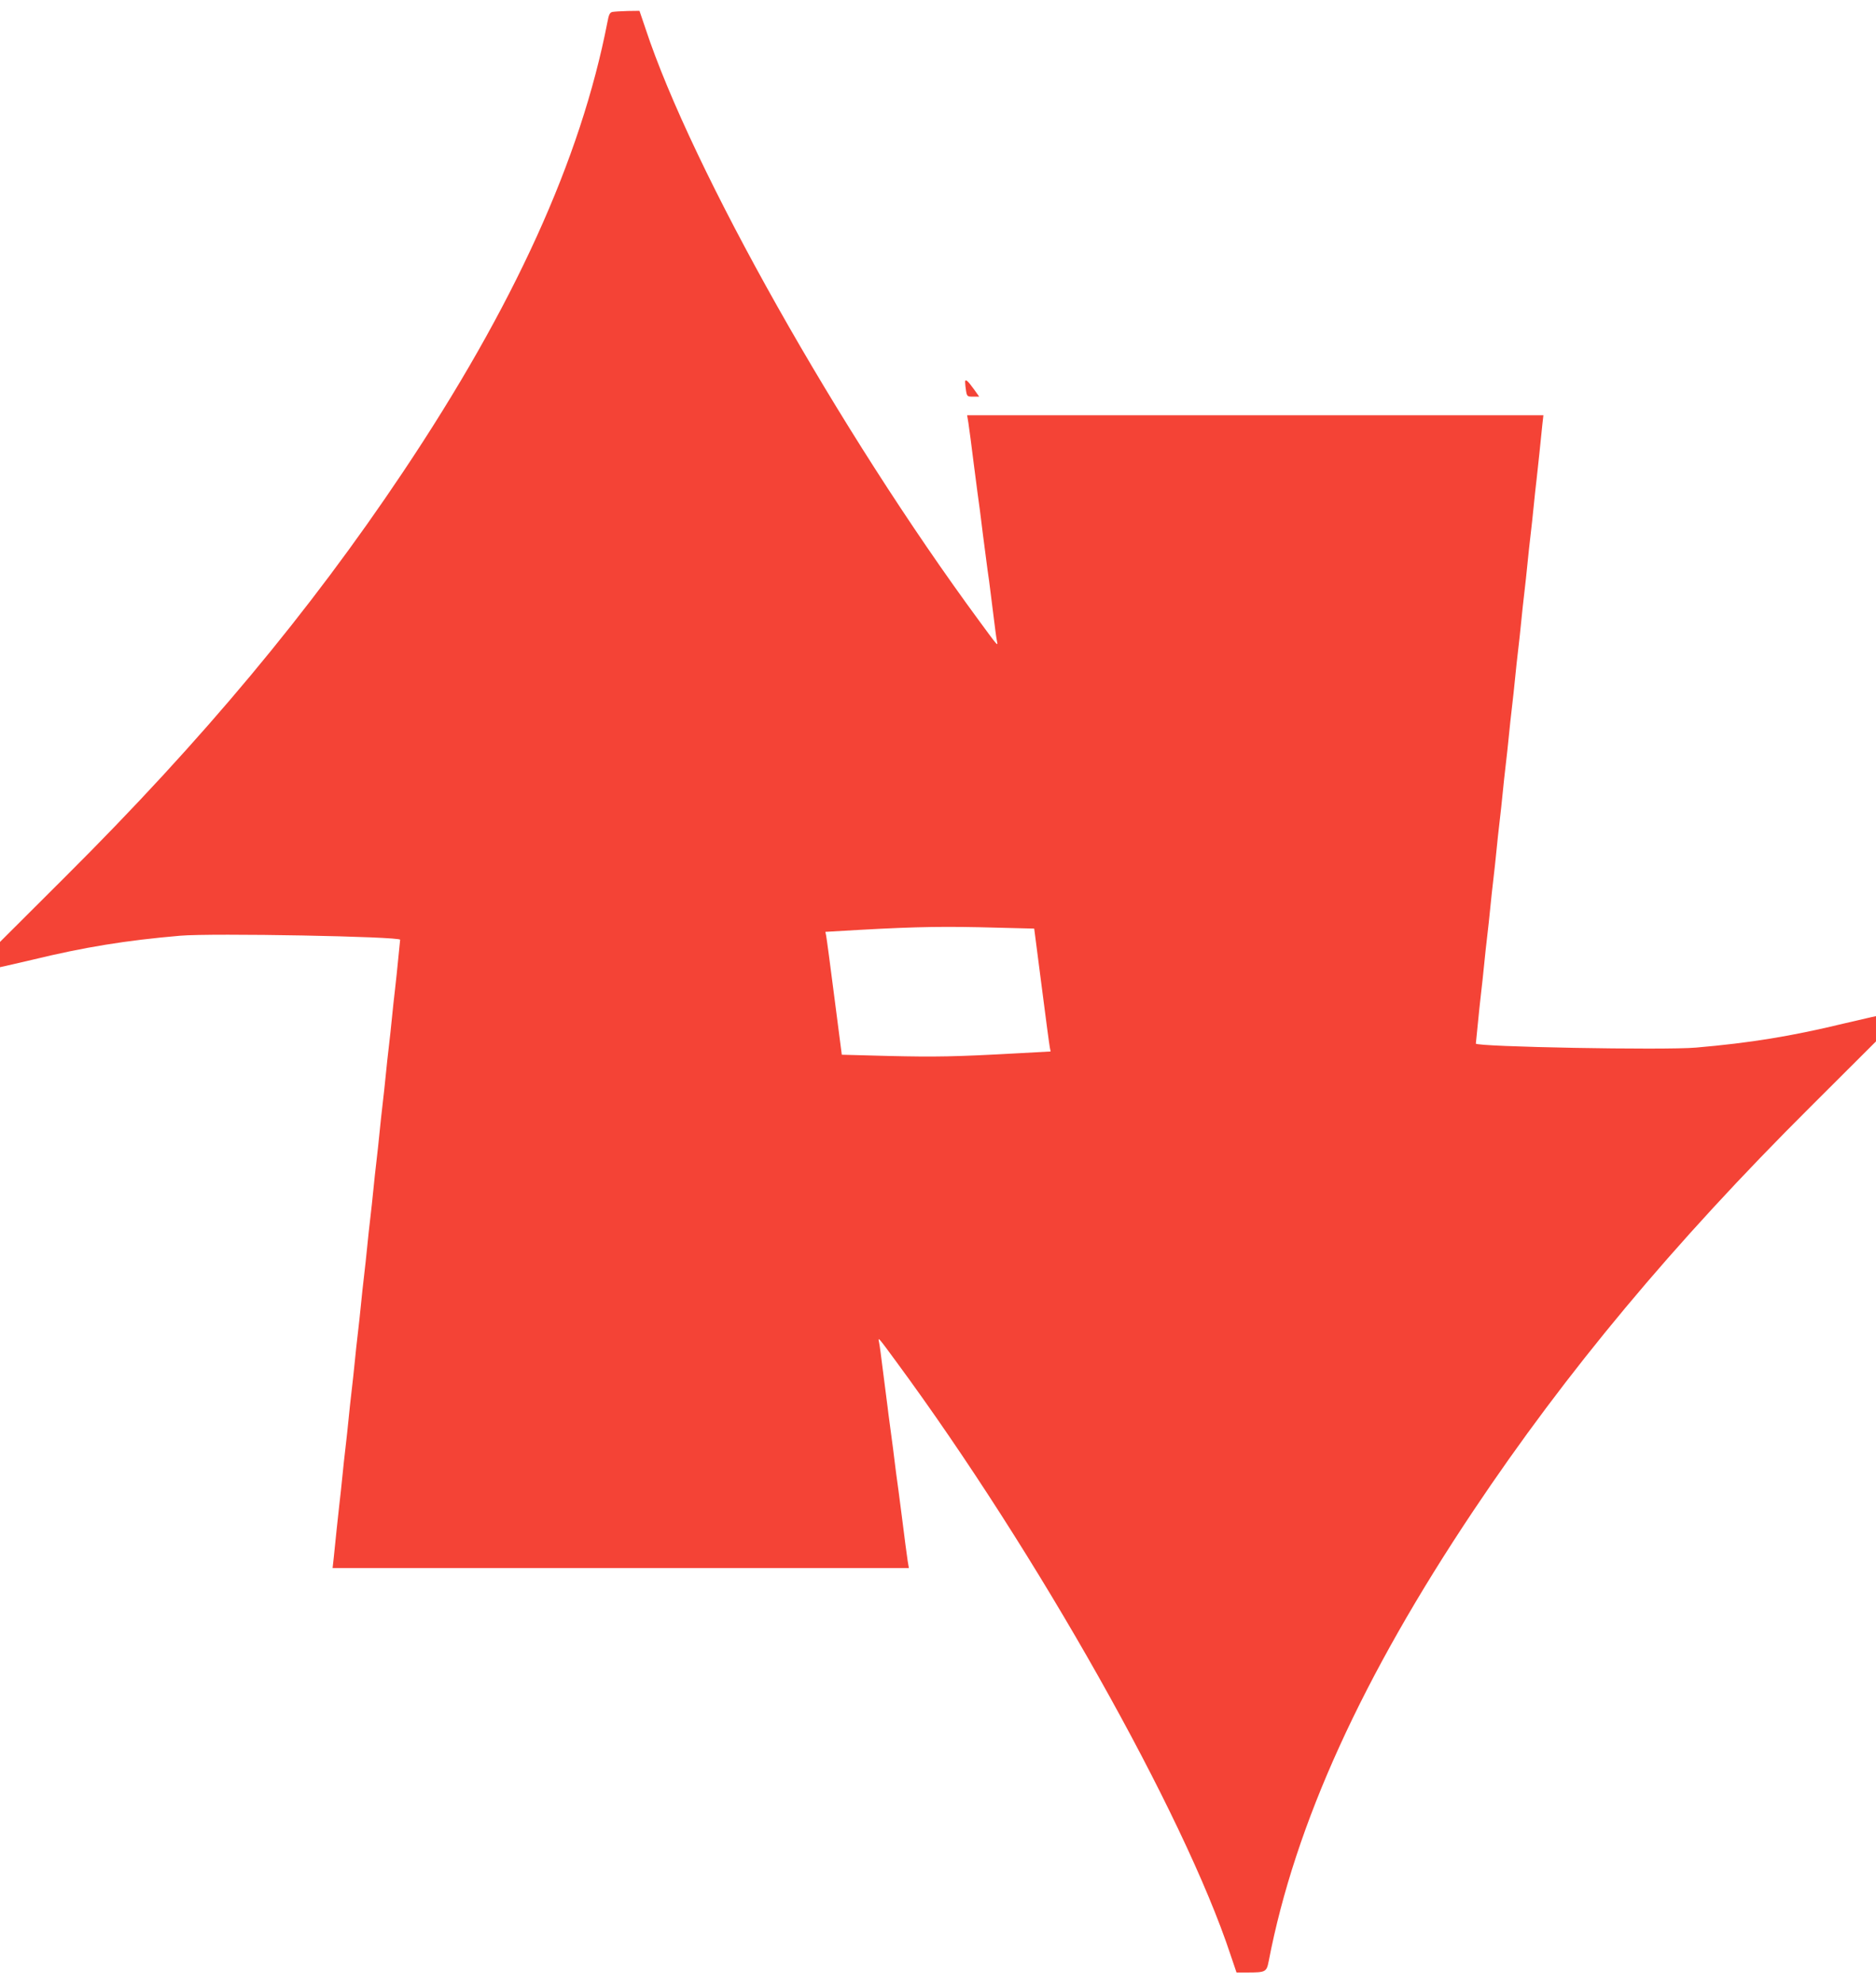 <?xml version="1.0" standalone="no"?>
<!DOCTYPE svg PUBLIC "-//W3C//DTD SVG 20010904//EN"
 "http://www.w3.org/TR/2001/REC-SVG-20010904/DTD/svg10.dtd">
<svg version="1.0" xmlns="http://www.w3.org/2000/svg"
 width="1211pt" height="1280pt" viewBox="0 0 1211 1280"
 preserveAspectRatio="xMidYMid meet">
<g transform="translate(0,1280) scale(0.1,-0.1)"
fill="#f44336" stroke="none">
<path d="M3954 12723 c-17 -3 -24 -16 -33 -66 -172 -884 -602 -1832 -1322
-2907 -600 -897 -1291 -1726 -2176 -2607 l-423 -422 0 -81 0 -82 32 7 c18 4
96 22 173 40 342 83 609 126 957 156 205 18 1425 -5 1421 -26 -1 -6 -6 -60
-12 -120 -6 -61 -15 -150 -21 -200 -6 -49 -15 -133 -20 -185 -5 -52 -14 -135
-20 -185 -6 -49 -15 -133 -20 -185 -5 -52 -14 -135 -20 -185 -6 -49 -15 -133
-20 -185 -5 -52 -14 -135 -20 -185 -6 -49 -15 -133 -20 -185 -5 -52 -14 -135
-20 -185 -6 -49 -15 -133 -20 -185 -5 -52 -14 -135 -20 -185 -6 -49 -15 -133
-20 -185 -5 -52 -14 -135 -20 -185 -6 -49 -15 -133 -20 -185 -5 -52 -14 -135
-20 -185 -6 -49 -15 -133 -20 -185 -5 -52 -14 -135 -20 -185 -6 -49 -15 -133
-20 -185 -5 -52 -14 -135 -20 -185 -10 -87 -23 -215 -36 -342 l-7 -63 1860 0
1860 0 -8 48 c-4 26 -10 72 -14 102 -4 30 -13 105 -21 165 -8 61 -19 144 -24
185 -6 41 -12 91 -15 110 -2 19 -12 91 -20 160 -9 69 -18 136 -20 150 -2 14
-6 48 -10 75 -3 28 -8 64 -10 80 -6 43 -35 273 -41 320 -3 22 -7 51 -10 65 -7
33 -5 31 113 -130 904 -1227 1856 -2915 2157 -3828 l38 -112 68 0 c121 0 126
3 140 74 170 883 602 1831 1321 2906 600 897 1291 1726 2176 2607 l423 422 0
81 0 82 -32 -7 c-18 -4 -96 -22 -173 -40 -342 -83 -609 -126 -957 -156 -205
-18 -1425 5 -1421 26 1 6 6 60 12 120 6 61 15 151 21 200 6 50 15 133 20 185
5 52 14 136 20 185 6 50 15 133 20 185 5 52 14 136 20 185 6 50 15 133 20 185
5 52 14 136 20 185 6 50 15 133 20 185 5 52 14 136 20 185 6 50 15 133 20 185
5 52 14 136 20 185 6 50 15 133 20 185 5 52 14 136 20 185 6 50 15 133 20 185
5 52 14 136 20 185 6 50 15 133 20 185 5 52 14 136 20 185 6 50 15 133 20 185
5 52 14 136 20 185 10 87 23 215 36 343 l7 62 -1860 0 -1860 0 8 -48 c4 -26
10 -72 14 -102 4 -30 13 -104 21 -165 8 -60 19 -144 24 -185 6 -41 12 -91 15
-110 2 -19 12 -91 20 -160 15 -118 19 -147 30 -230 3 -19 7 -51 10 -70 6 -48
35 -276 41 -325 3 -22 7 -51 10 -65 7 -33 5 -31 -113 130 -904 1227 -1856
2915 -2157 3828 l-38 112 -76 -1 c-42 -1 -87 -4 -98 -6z m2482 -5910 l240 -6
48 -371 c26 -204 50 -383 53 -397 l5 -25 -219 -12 c-397 -22 -523 -24 -827
-17 l-302 8 -48 371 c-26 204 -50 383 -53 397 l-5 25 224 13 c379 21 554 23
884 14z"/>
<path d="M6230 10334 c0 -11 3 -36 6 -56 6 -36 8 -38 46 -38 l39 0 -32 45
c-43 60 -59 73 -59 49z"/>
</g>
</svg>
